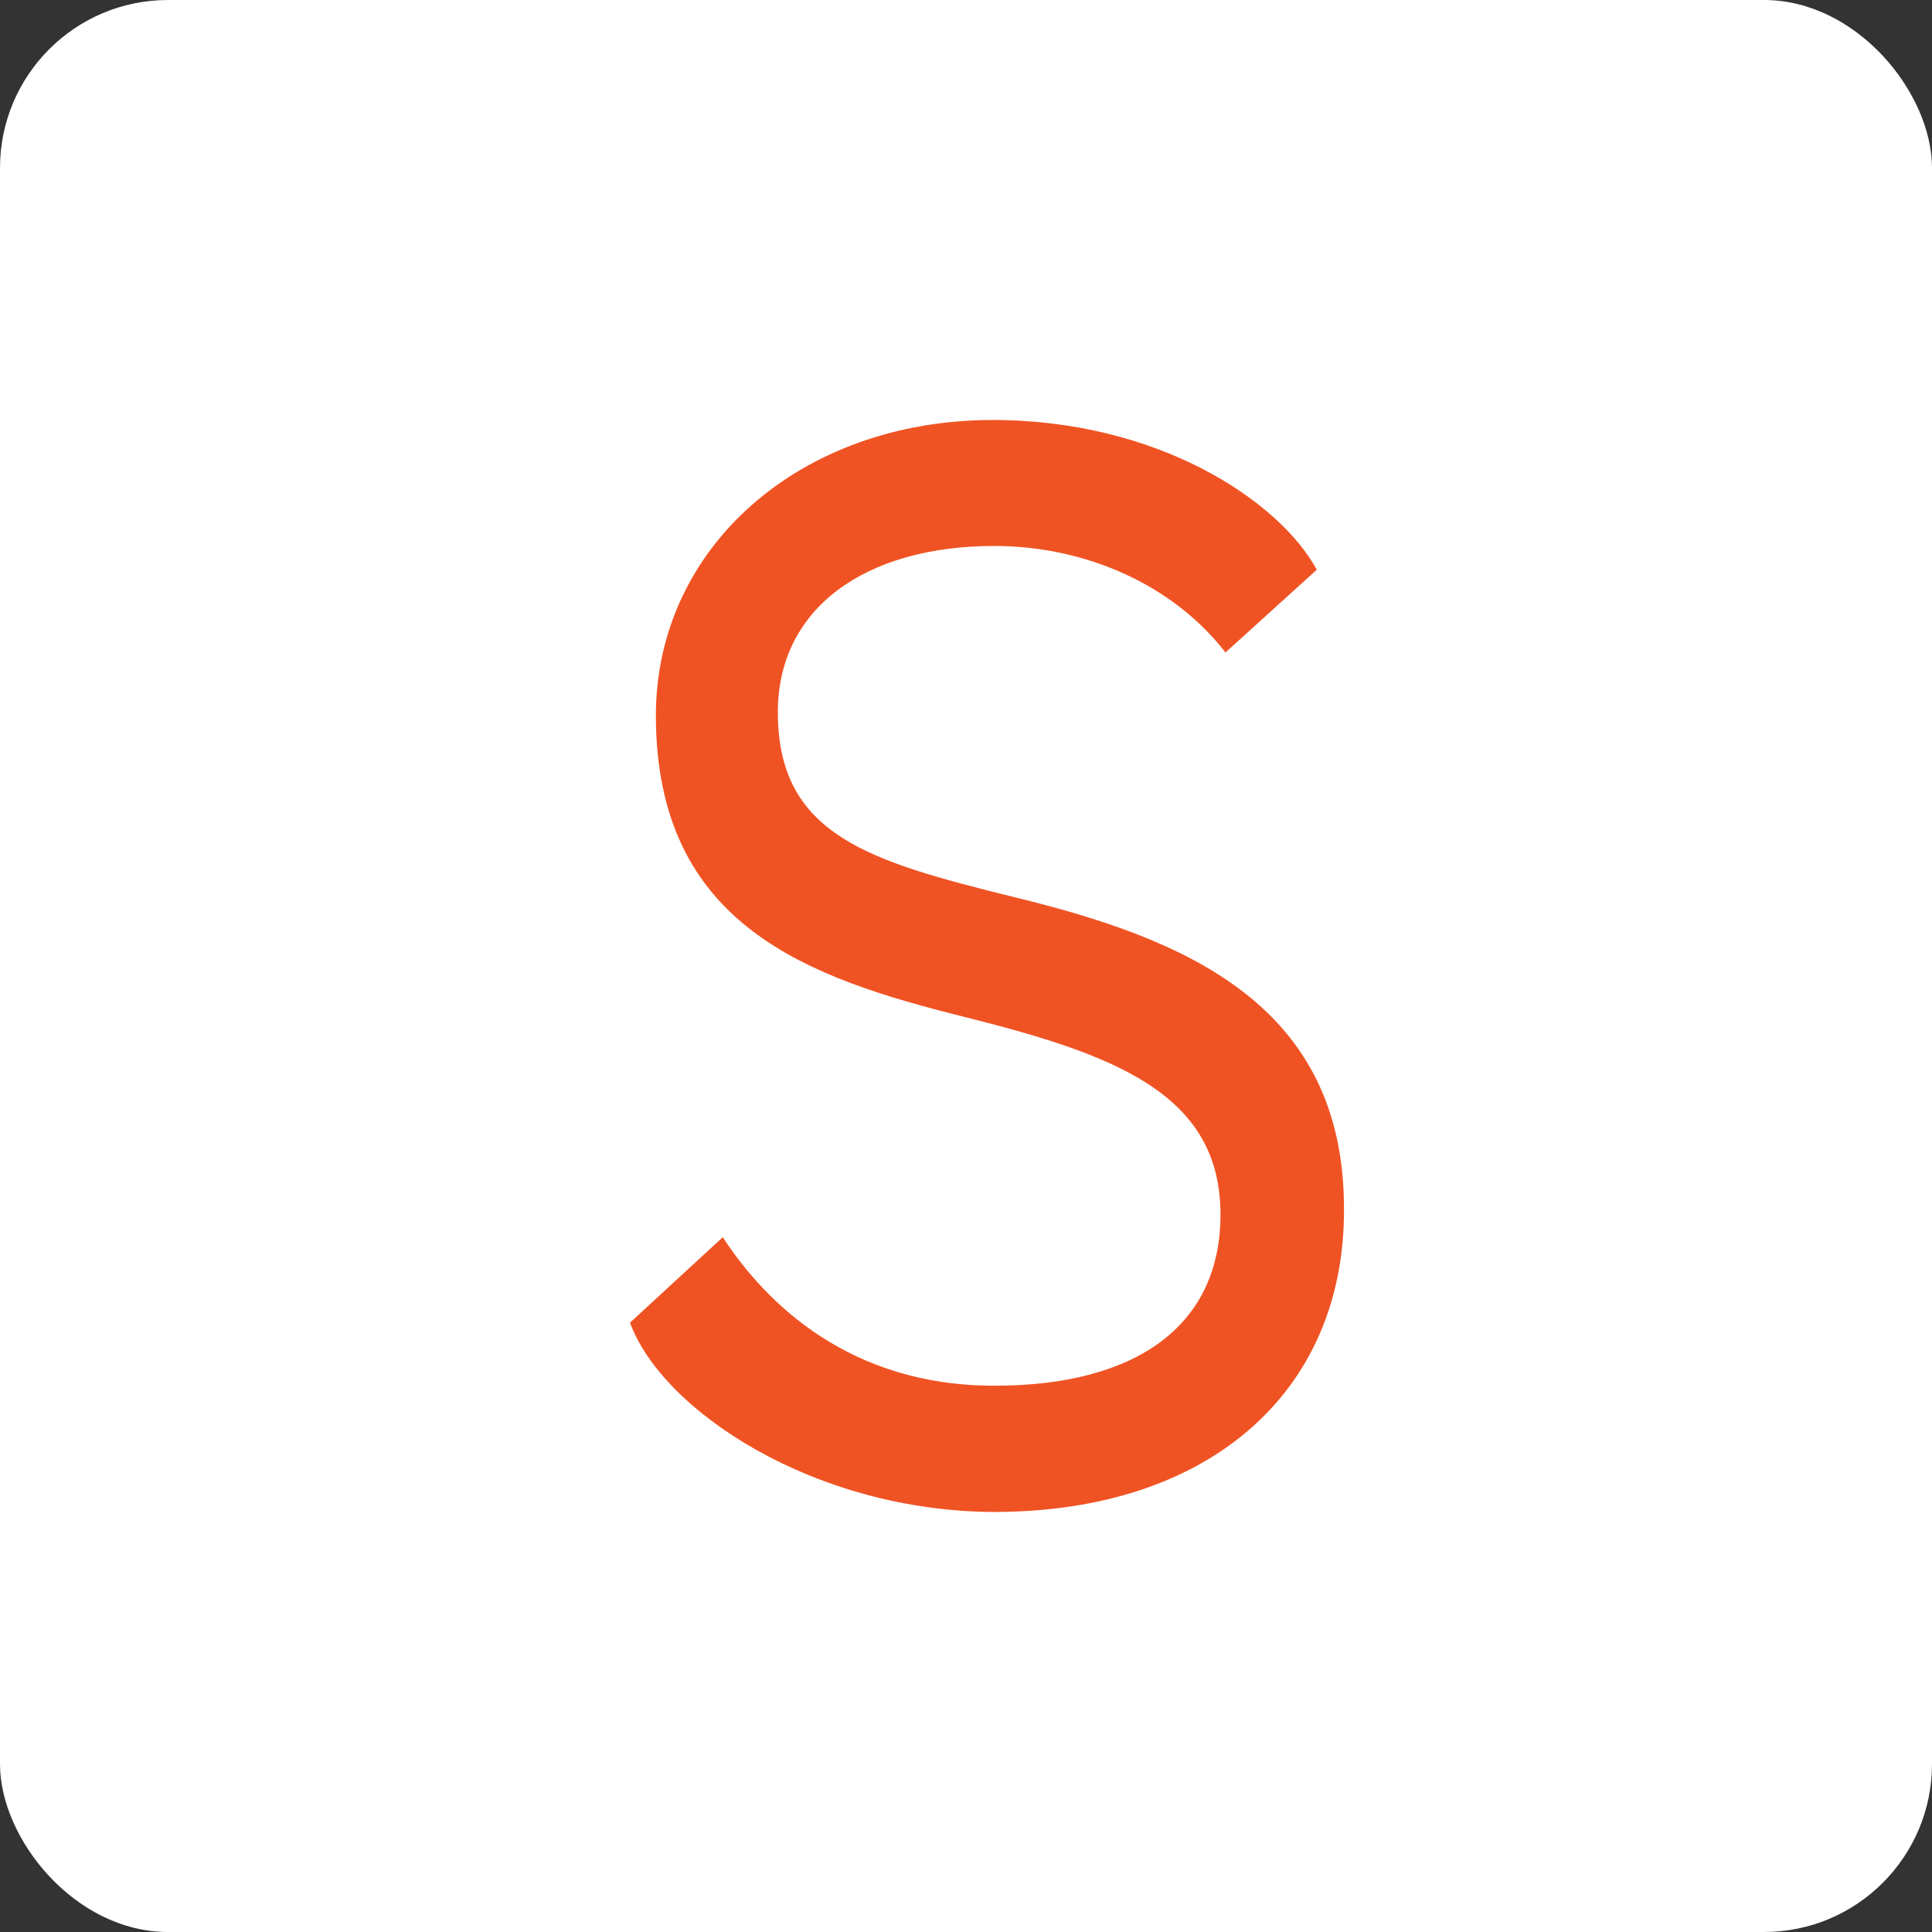 <?xml version="1.0" encoding="UTF-8"?>
<svg width="46px" height="46px" viewBox="0 0 46 46" version="1.1" xmlns="http://www.w3.org/2000/svg" xmlns:xlink="http://www.w3.org/1999/xlink">
    <rect x="0" y="0" width="46" height="46" fill="#333333" stroke="none"/>
    <g id="Page-15-(2020-Q4)" stroke="none" stroke-width="1" fill="none" fill-rule="evenodd">
        <g id="shutterfly">
            <rect id="zohovault-copy" fill="#FFFFFF" fill-rule="nonzero" x="0" y="0" width="46" height="46" rx="4"></rect>
            <path d="M23.726,36 C19.386,36 15.762,33.581 15,31.492 L17.209,29.457 C18.235,31.029 20.228,32.999 23.686,32.993 C27.049,32.993 29.062,31.565 29.059,28.916 C29.059,26.043 26.548,25.109 22.964,24.213 C19.264,23.286 15.622,22.055 15.616,17.039 C15.616,13.033 19.052,10.008 23.618,10 C27.568,9.995 30.455,11.919 31.352,13.565 L29.178,15.535 C27.919,13.91 25.831,12.999 23.669,12.999 C20.578,13.002 18.517,14.5 18.52,16.96 C18.52,19.907 20.729,20.511 24.154,21.362 C28.2,22.348 32.01,23.904 32,28.795 C32.013,33.164 28.761,35.982 23.726,35.998" id="Path" fill="#F05323"></path>
        </g>
    </g>
</svg>